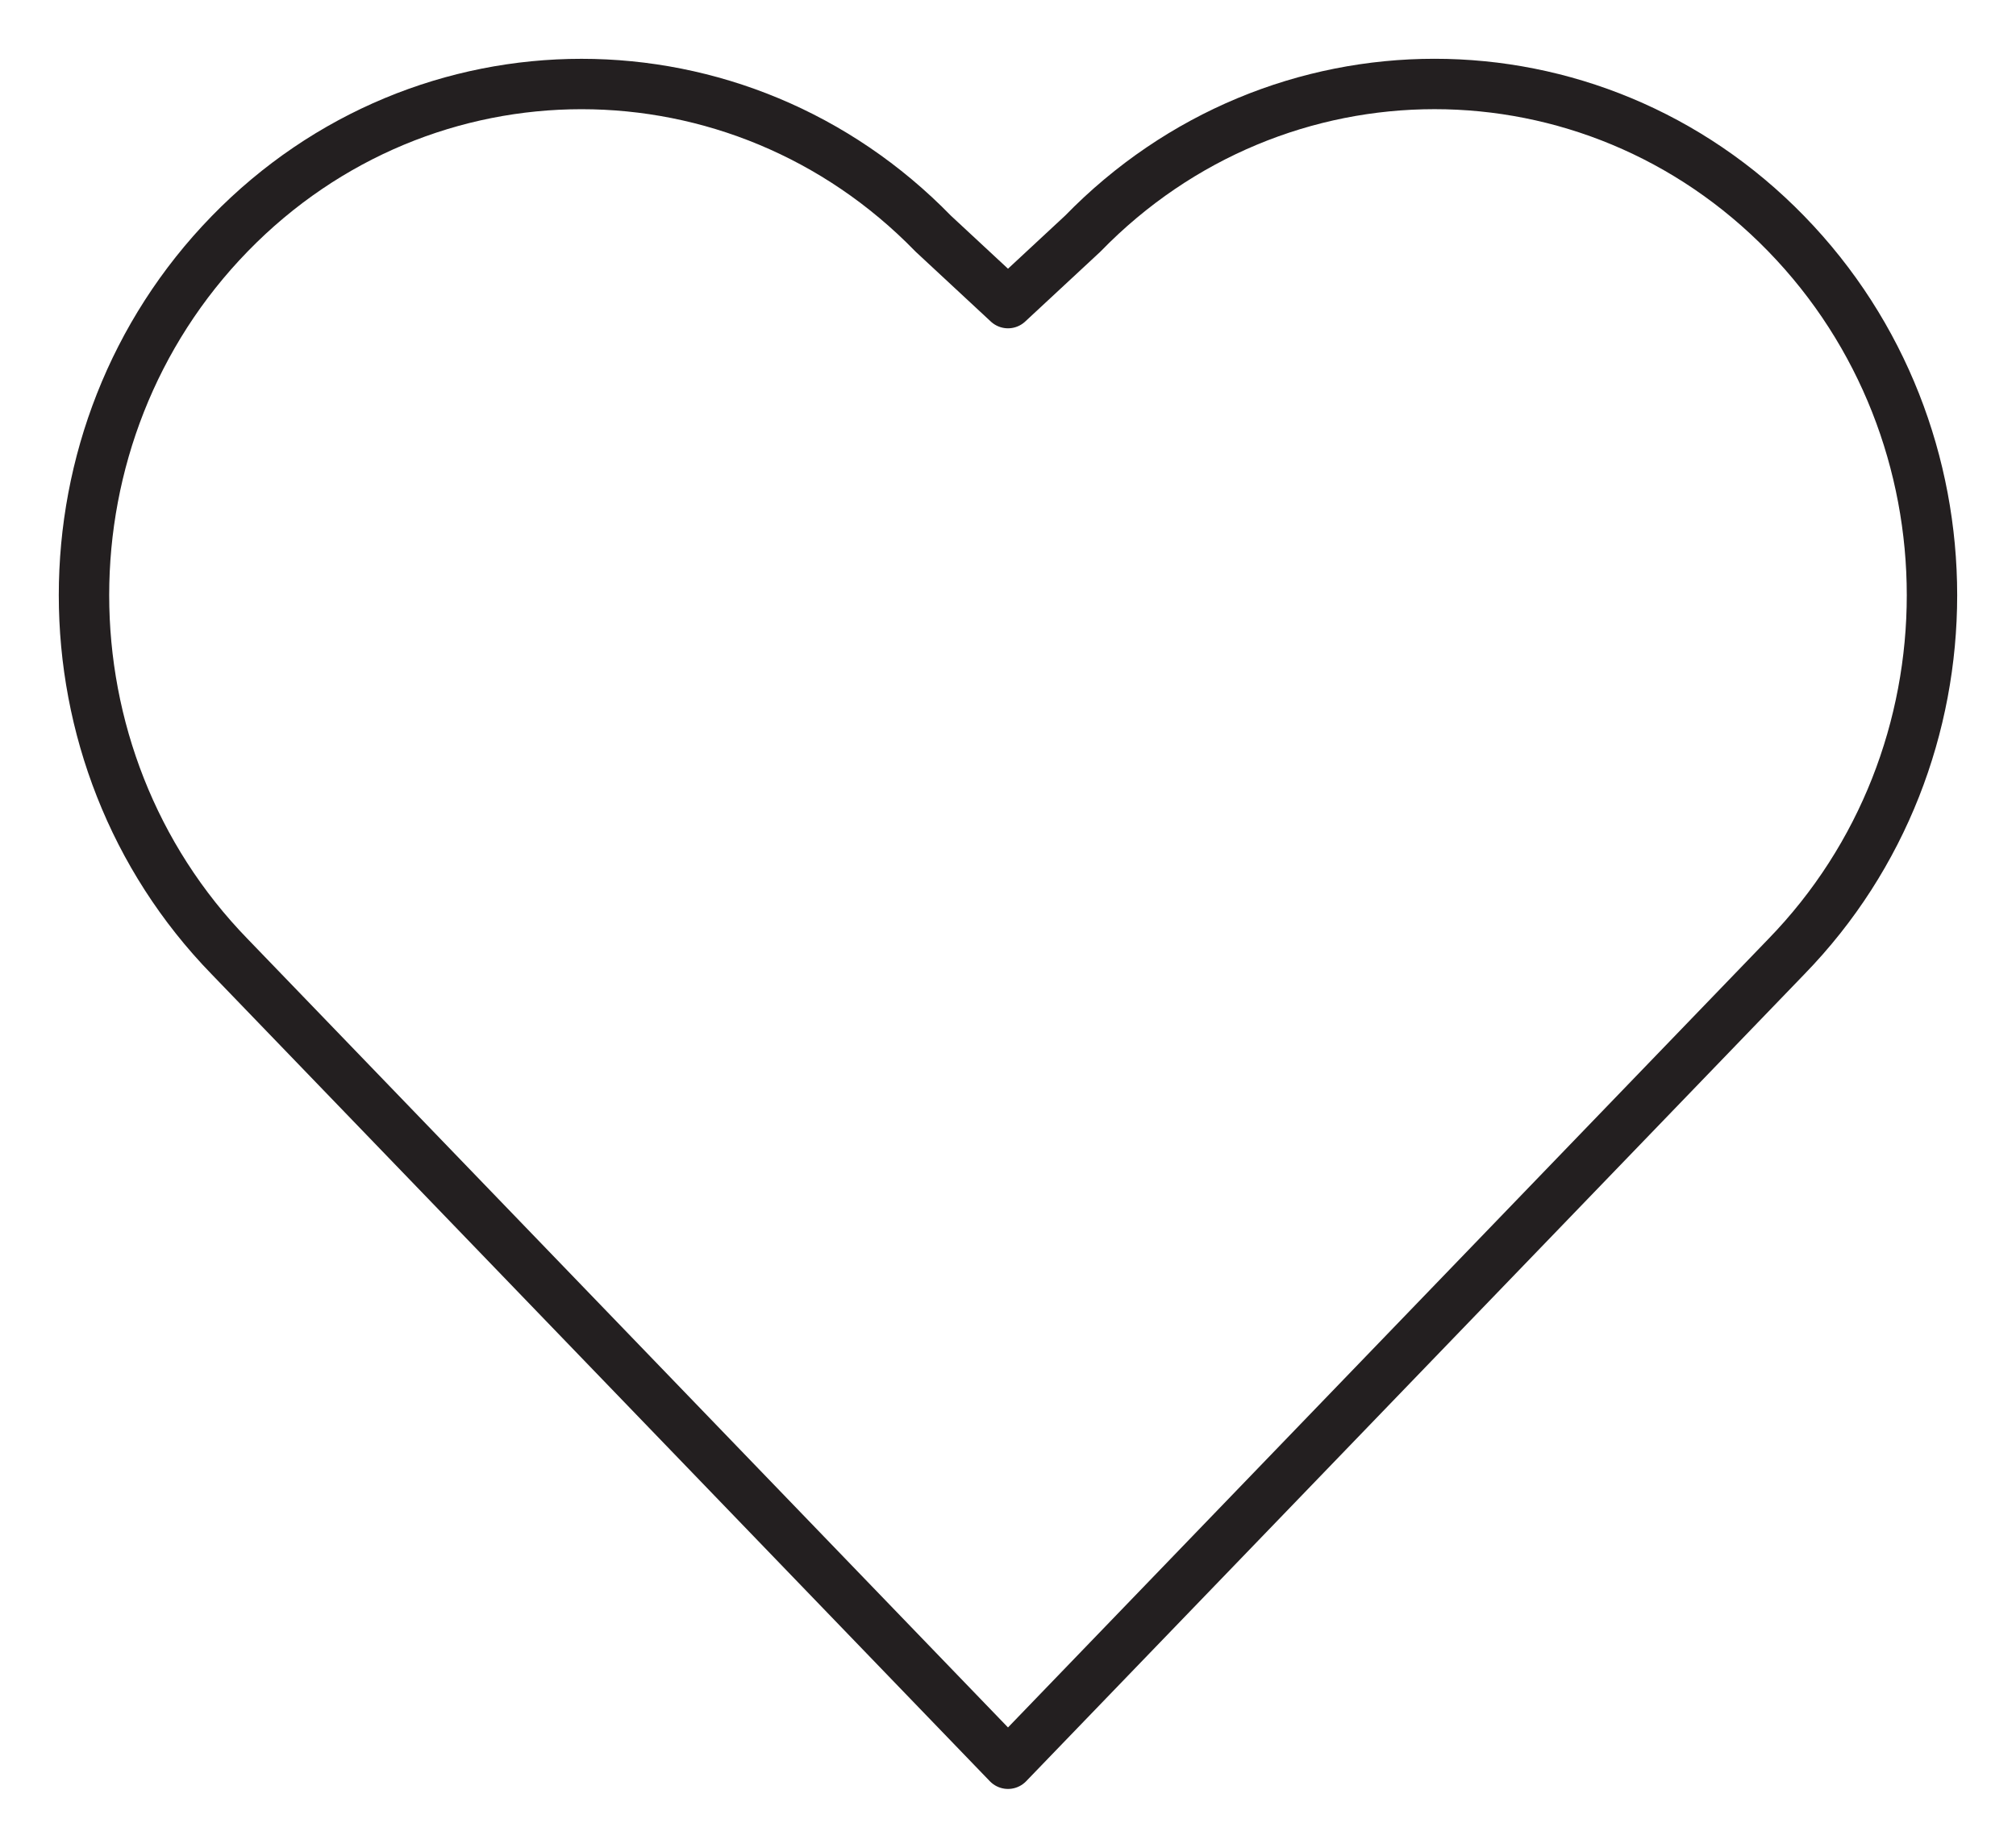 <?xml version="1.0" encoding="UTF-8"?>
<svg width="24px" height="22px" viewBox="0 0 24 22" version="1.1" xmlns="http://www.w3.org/2000/svg" xmlns:xlink="http://www.w3.org/1999/xlink">
    <title>heart NOT highlighted</title>
    <g id="Page-1" stroke="none" stroke-width="1" fill="none" fill-rule="evenodd" stroke-linecap="round" stroke-linejoin="round">
        <g id="Model-Rocklashes---Homepage-V6" transform="translate(-605, -2845)" stroke="#231F20" stroke-width="0.6">
            <g id="heart-NOT-highlighted" transform="translate(606, 2846)">
                <path d="M20.265,10.391 C22.578,8.014 22.578,4.16 20.265,1.783 C17.952,-0.595 14.202,-0.594 11.889,1.783 L11,2.609 L10.111,1.783 C7.798,-0.594 4.048,-0.594 1.735,1.783 C-0.579,4.16 -0.578,8.014 1.735,10.391 L11,20 L20.265,10.391 L20.265,10.391 Z" id="Stroke-23"></path>
            </g>
        </g>
    </g>
</svg>